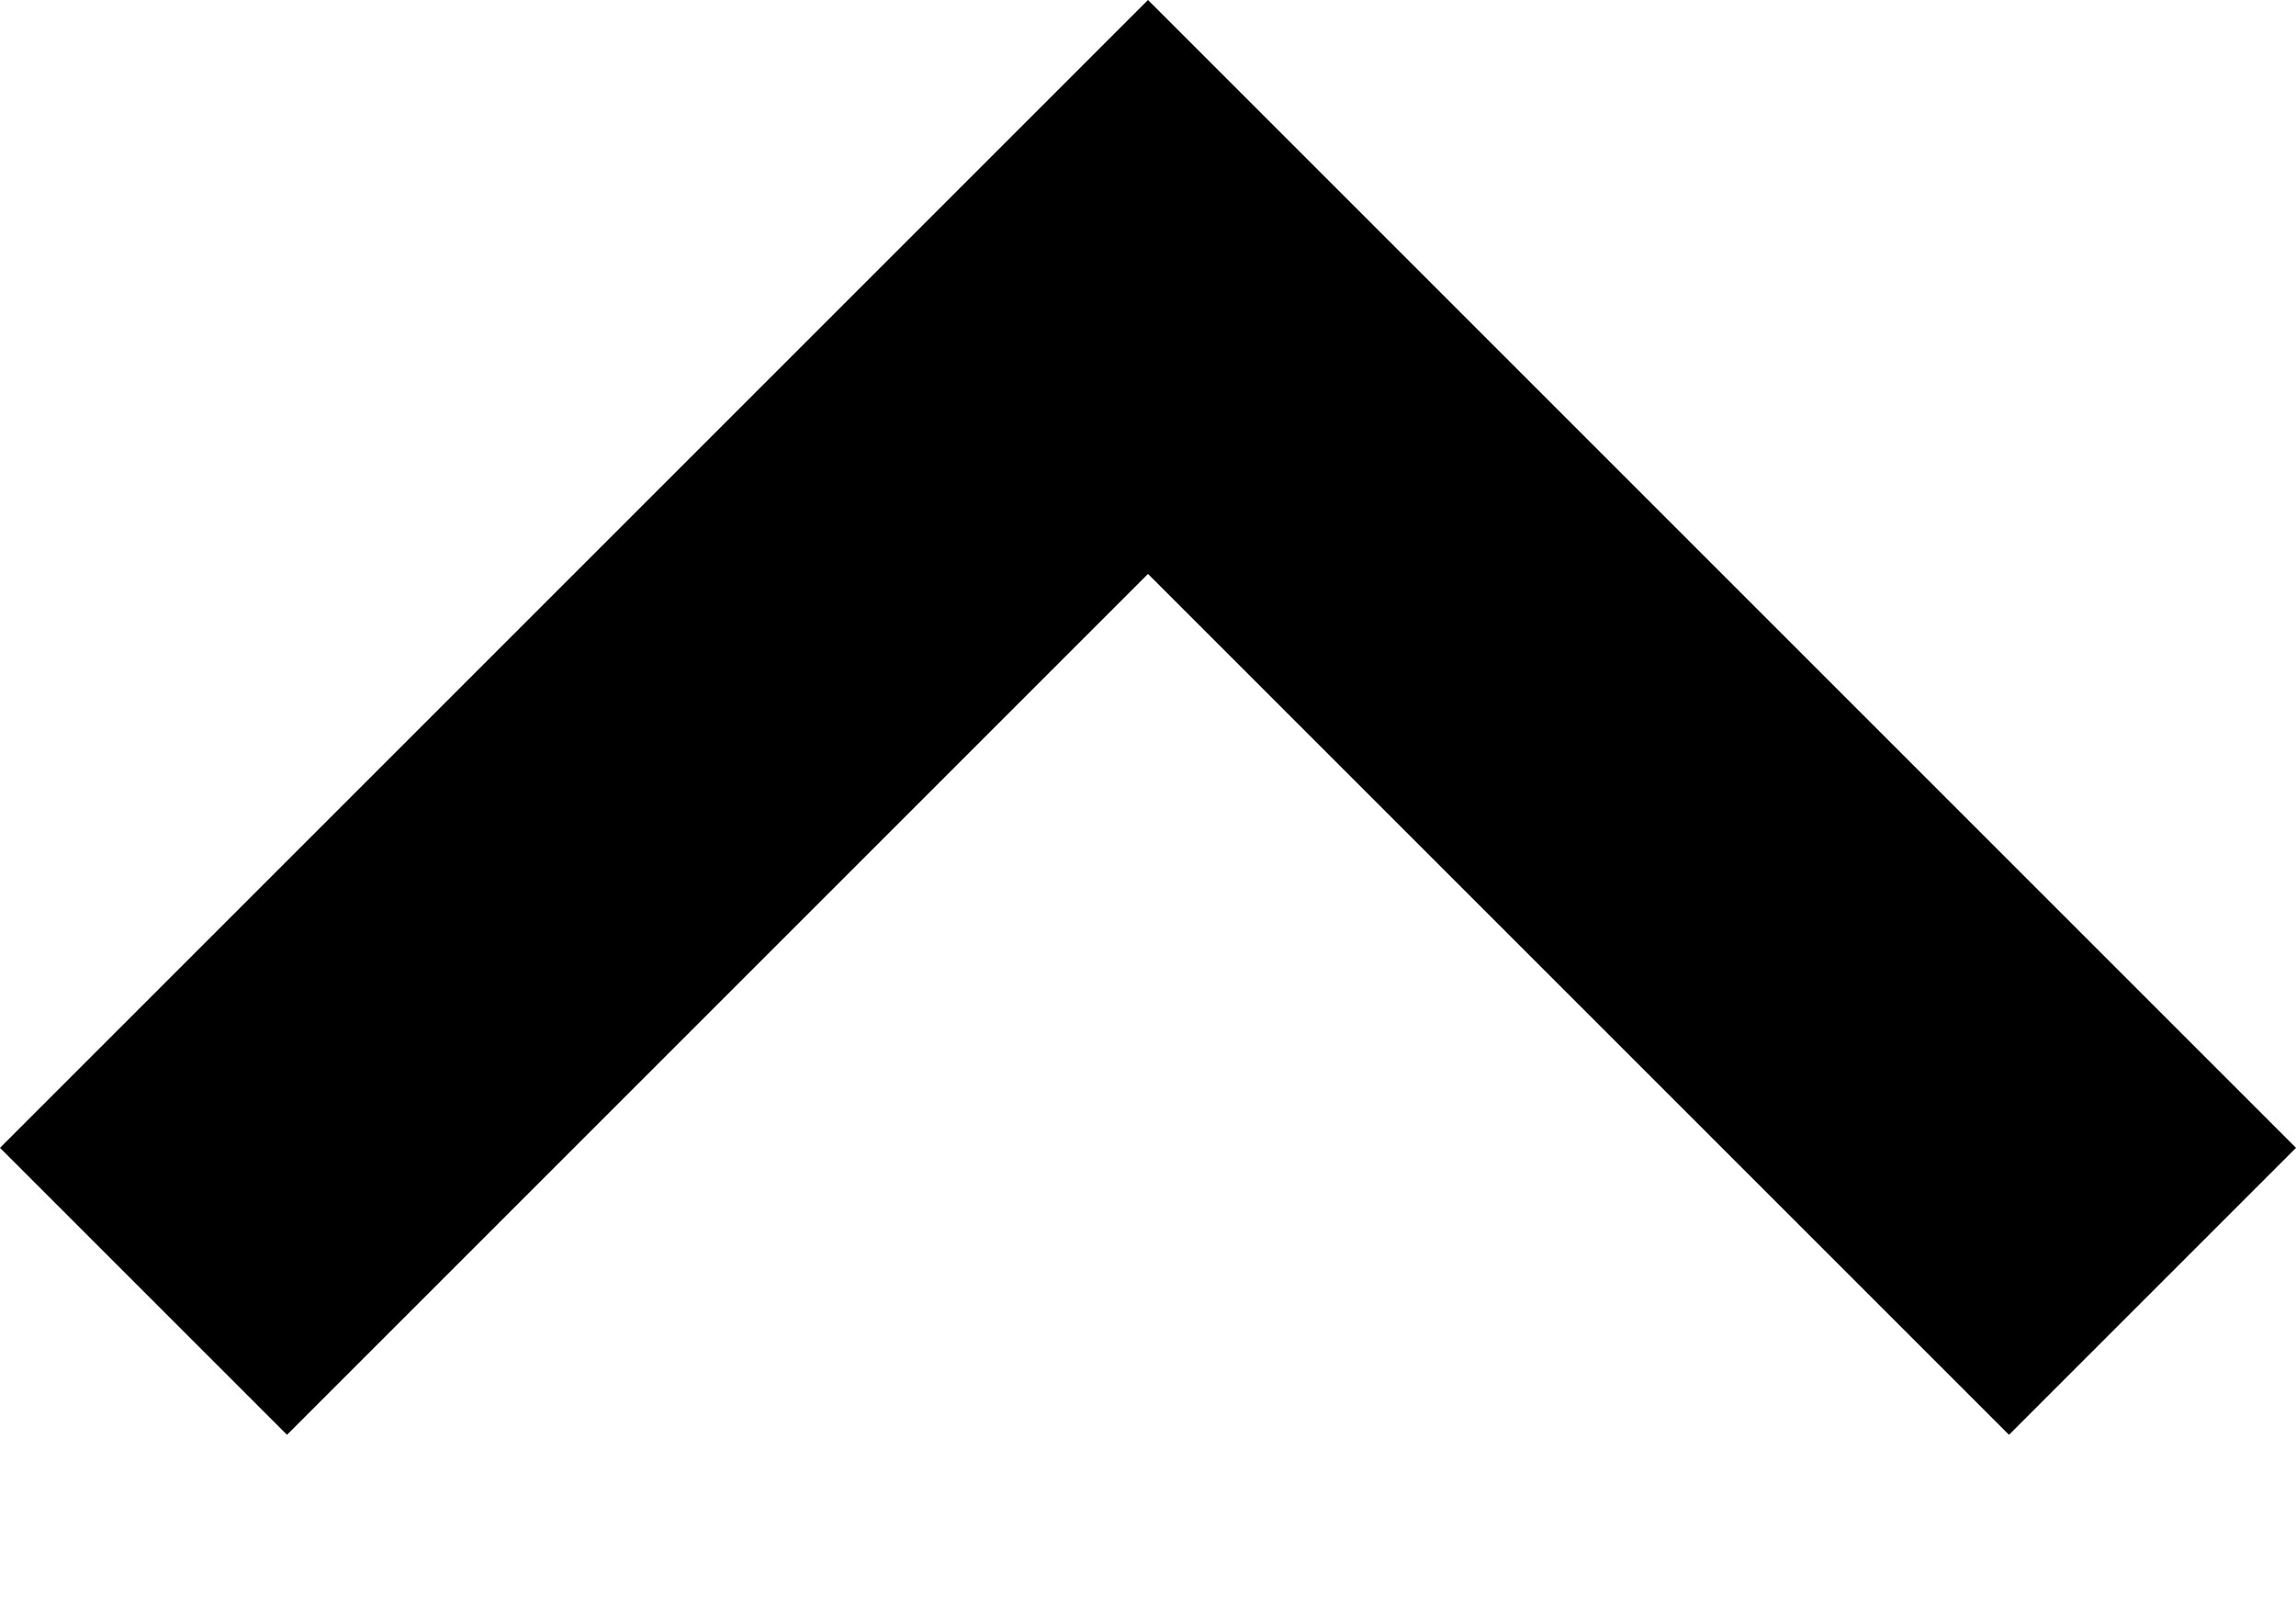 <?xml version="1.0" encoding="utf-8"?>
<svg xmlns="http://www.w3.org/2000/svg" fill="none" height="100%" overflow="visible" preserveAspectRatio="none" style="display: block;" viewBox="0 0 10 7" width="100%">
<path clip-rule="evenodd" d="M0 5L5 0L10 5L8.75 6.25L5 2.5L1.25 6.25L0 5Z" fill="black" fill-rule="evenodd" id="Vector"/>
</svg>
